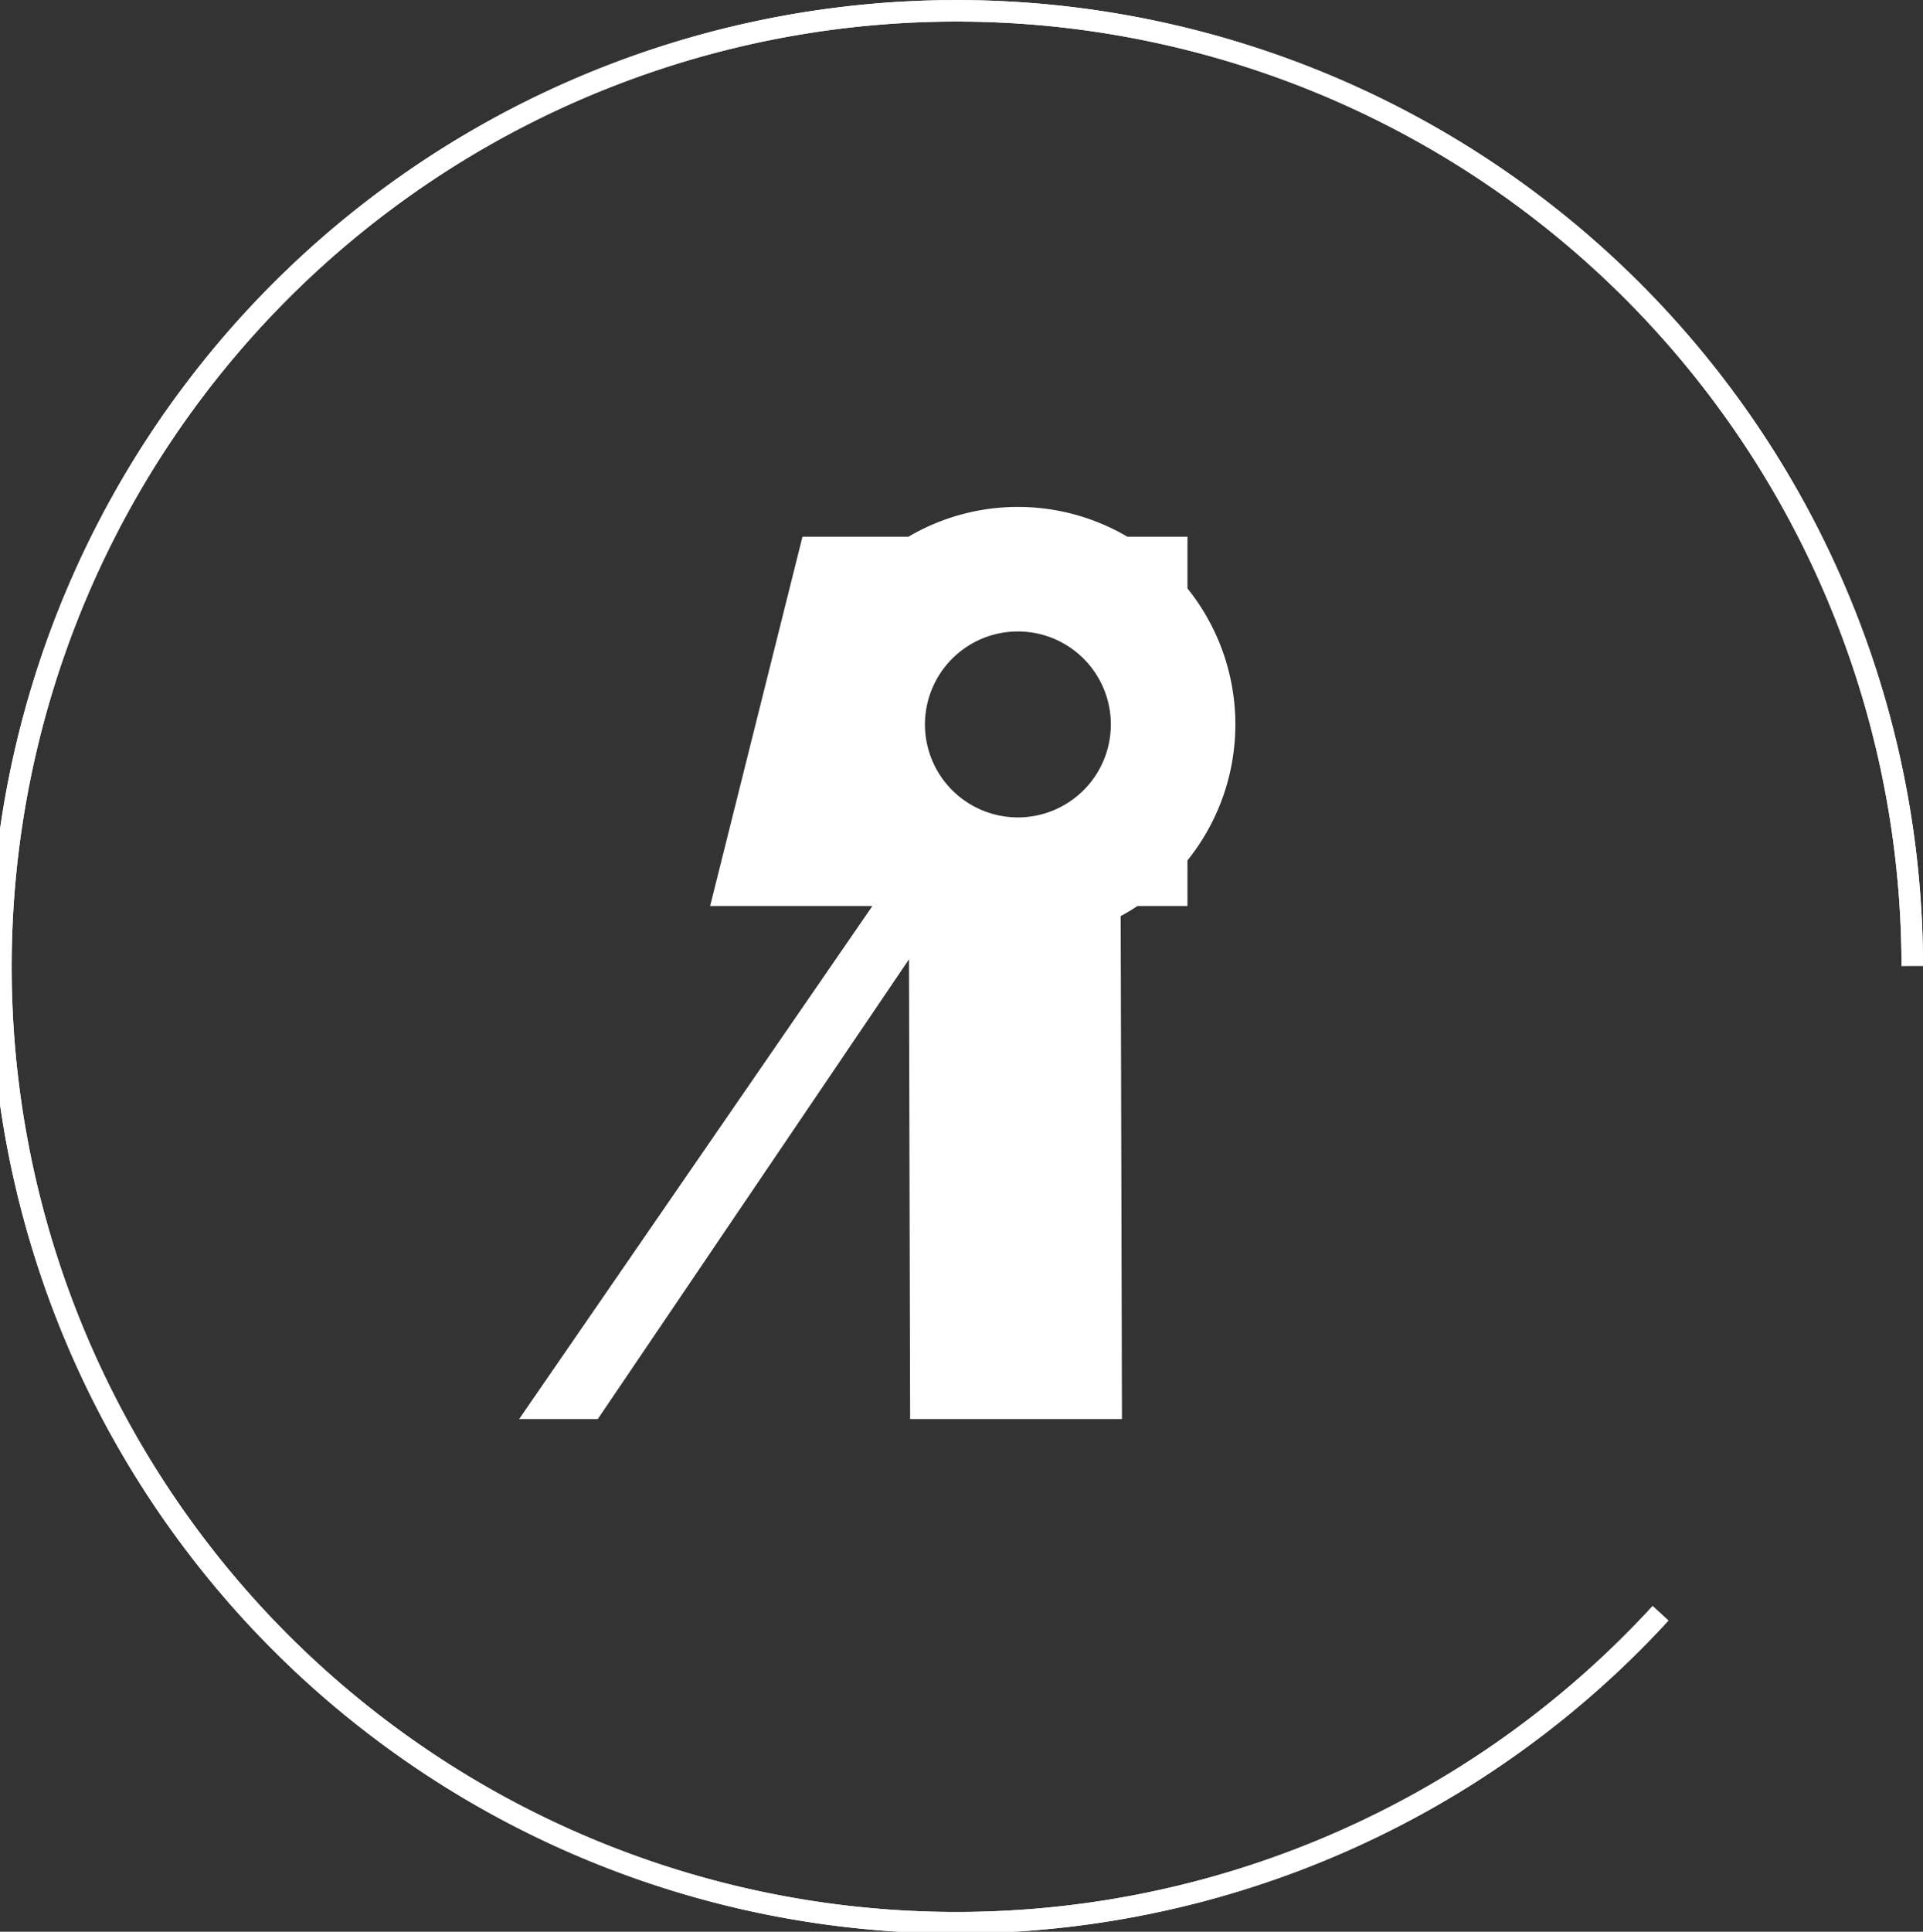 <svg xmlns="http://www.w3.org/2000/svg" width="89.542" height="89.925" viewBox="0 0 89.542 89.925">
  <rect x="0" y="0" width="89.542" height="89.925" fill="#333333" stroke="none"/>
  <g transform="translate(-1193.067 -1185.13)">
    <g transform="translate(1193.567 1185.63)">
      <path d="M7091.543,7028.433a44.5,44.5,0,1,1,11.721-30.137" transform="translate(-7014.722 -6953.833)" fill="none" stroke="#fff" stroke-miterlimit="10" stroke-width="1"/>
      <path d="M7091.543,7028.433a44.5,44.5,0,1,1,11.721-30.137" transform="translate(-7014.722 -6953.833)" fill="none" stroke="#fff" stroke-miterlimit="10" stroke-width="1"/>
    </g>
    <path d="M999.849,116.795v-2.121a10.1,10.1,0,0,0,0-12.663V99.606h-2.794a10.062,10.062,0,0,0-10.2,0h-4.932l-4.3,17.189h7.556l-16.448,23.882h3.661l14.49-21.4.054,21.4H996.8l-.06-23.412c.269-.144.528-.3.782-.47Zm-7.895-4.124a4.328,4.328,0,1,1,4.328-4.328A4.328,4.328,0,0,1,991.954,112.671Z" transform="translate(248.51 1110.51)" fill="#fff"/>
  </g>
</svg>

